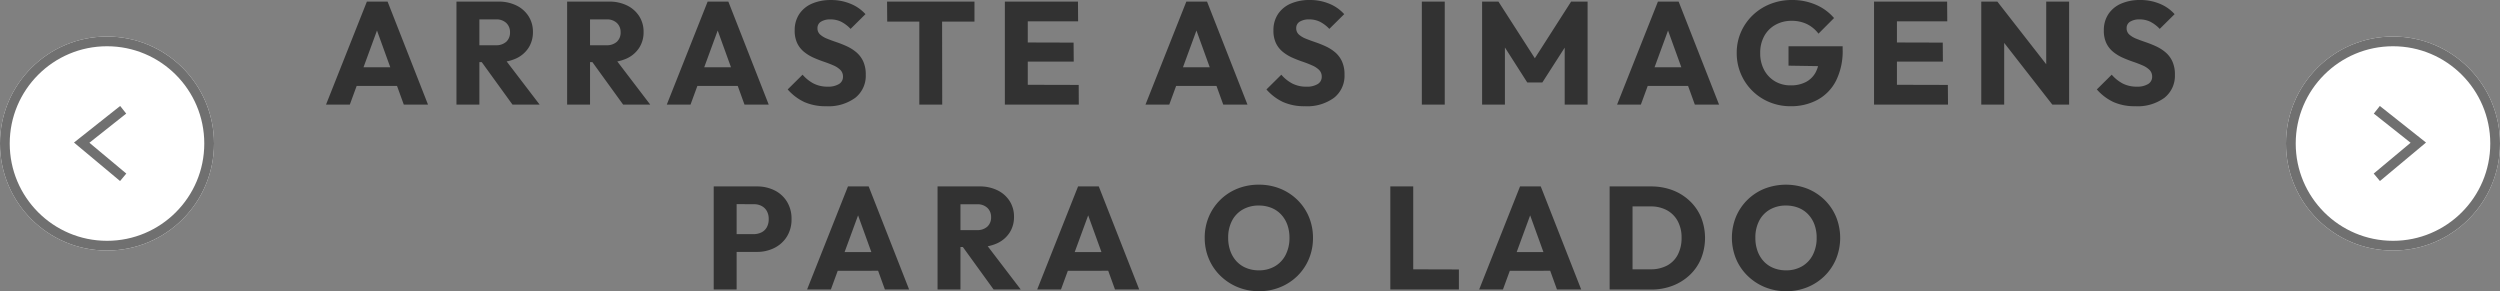 <svg xmlns="http://www.w3.org/2000/svg" width="257" height="29.935" viewBox="0 0 257 29.935"><rect x="0" y="0" width="257" height="29.935" fill="#808080" stroke="none"/><g id="Grupo_129" data-name="Grupo 129" transform="translate(-12616 5648.755)"><path id="Caminho_312" data-name="Caminho 312" d="M-97.485,0l4.2-10.59h2.13L-87,0h-2.49l-3.18-8.79h.855L-95.04,0ZM-95.1-1.92V-3.84h5.775v1.92Zm12.825-2.445v-1.74h2.235a1.526,1.526,0,0,0,1.088-.36,1.275,1.275,0,0,0,.382-.975,1.281,1.281,0,0,0-.375-.945,1.462,1.462,0,0,0-1.08-.375h-2.25v-1.83h2.52a4.075,4.075,0,0,1,1.845.4,3.07,3.07,0,0,1,1.245,1.1,2.945,2.945,0,0,1,.45,1.62,2.935,2.935,0,0,1-.45,1.628,3.017,3.017,0,0,1-1.26,1.088,4.348,4.348,0,0,1-1.9.39ZM-84.075,0V-10.59h2.355V0Zm5.76,0-3.3-4.56,2.16-.585L-75.525,0Zm7.41-4.365v-1.74h2.235a1.526,1.526,0,0,0,1.088-.36A1.275,1.275,0,0,0-67.2-7.44a1.281,1.281,0,0,0-.375-.945,1.462,1.462,0,0,0-1.08-.375H-70.9v-1.83h2.52a4.075,4.075,0,0,1,1.845.4,3.07,3.07,0,0,1,1.245,1.1,2.945,2.945,0,0,1,.45,1.62,2.935,2.935,0,0,1-.45,1.628,3.017,3.017,0,0,1-1.26,1.088,4.348,4.348,0,0,1-1.9.39ZM-72.7,0V-10.59h2.355V0Zm5.76,0-3.3-4.56,2.16-.585L-64.155,0Zm4.485,0,4.2-10.59h2.13L-51.975,0h-2.49l-3.18-8.79h.855L-60.015,0Zm2.385-1.92V-3.84H-54.3v1.92ZM-46.065.165a5.373,5.373,0,0,1-2.243-.427,5.222,5.222,0,0,1-1.717-1.3l1.53-1.515a3.858,3.858,0,0,0,1.132.908,3.1,3.1,0,0,0,1.447.322,2.116,2.116,0,0,0,1.163-.27.85.85,0,0,0,.412-.75.954.954,0,0,0-.27-.7,2.315,2.315,0,0,0-.712-.465q-.443-.195-.975-.375t-1.057-.413a4.415,4.415,0,0,1-.967-.585,2.641,2.641,0,0,1-.713-.885,2.957,2.957,0,0,1-.27-1.342,2.946,2.946,0,0,1,.472-1.68,2.969,2.969,0,0,1,1.313-1.073,4.788,4.788,0,0,1,1.935-.367,5.168,5.168,0,0,1,2.033.39A4.175,4.175,0,0,1-42.03-9.3l-1.53,1.515a3.569,3.569,0,0,0-.968-.735,2.463,2.463,0,0,0-1.1-.24,1.781,1.781,0,0,0-.975.233.748.748,0,0,0-.36.667.843.843,0,0,0,.27.653,2.362,2.362,0,0,0,.713.427q.442.18.975.36A11.067,11.067,0,0,1-43.95-6a4.316,4.316,0,0,1,.967.607,2.717,2.717,0,0,1,.713.93A3.193,3.193,0,0,1-42-3.075,2.875,2.875,0,0,1-43.08-.7,4.662,4.662,0,0,1-46.065.165ZM-36.495,0V-10.44l2.34.015L-34.14,0Zm-3.3-8.535-.015-2.055h8.985v2.055ZM-27.7,0V-10.59h2.355V0Zm1.8,0V-2.04l5.79.015L-20.1,0Zm0-4.425V-6.39l5.265.015.015,1.95Zm0-4.14V-10.59h5.715l.015,2.025ZM-13.245,0l4.2-10.59h2.13L-2.76,0H-5.25L-8.43-8.79h.855L-10.8,0Zm2.385-1.92V-3.84h5.775v1.92ZM3.15.165A5.373,5.373,0,0,1,.908-.262,5.222,5.222,0,0,1-.81-1.56L.72-3.075a3.858,3.858,0,0,0,1.133.908A3.1,3.1,0,0,0,3.3-1.845a2.116,2.116,0,0,0,1.162-.27.85.85,0,0,0,.412-.75.954.954,0,0,0-.27-.7,2.315,2.315,0,0,0-.713-.465Q3.45-4.23,2.918-4.41T1.86-4.823a4.415,4.415,0,0,1-.968-.585A2.641,2.641,0,0,1,.18-6.293,2.957,2.957,0,0,1-.09-7.635a2.946,2.946,0,0,1,.473-1.68A2.969,2.969,0,0,1,1.7-10.388a4.788,4.788,0,0,1,1.935-.367,5.168,5.168,0,0,1,2.032.39A4.175,4.175,0,0,1,7.185-9.3L5.655-7.785a3.569,3.569,0,0,0-.968-.735,2.463,2.463,0,0,0-1.1-.24,1.781,1.781,0,0,0-.975.233.748.748,0,0,0-.36.667.843.843,0,0,0,.27.653,2.362,2.362,0,0,0,.713.427q.443.18.975.36A11.067,11.067,0,0,1,5.265-6a4.316,4.316,0,0,1,.968.607,2.717,2.717,0,0,1,.713.93,3.193,3.193,0,0,1,.27,1.387A2.875,2.875,0,0,1,6.135-.7,4.662,4.662,0,0,1,3.15.165ZM15.165,0V-10.59H17.52V0ZM21.36,0V-10.59h1.68L27.21-4.1h-.855L30.51-10.59h1.695V0H29.85V-6.615l.42.105L27.555-2.28H26L23.3-6.51l.405-.105V0ZM35.235,0l4.2-10.59h2.13L45.72,0H43.23L40.05-8.79h.855L37.68,0ZM37.62-1.92V-3.84H43.4v1.92ZM53.07.165A5.6,5.6,0,0,1,50.9-.255,5.438,5.438,0,0,1,49.14-1.418a5.434,5.434,0,0,1-1.177-1.74,5.406,5.406,0,0,1-.428-2.152,5.273,5.273,0,0,1,.435-2.145,5.381,5.381,0,0,1,1.208-1.733,5.537,5.537,0,0,1,1.807-1.155,5.941,5.941,0,0,1,2.22-.412,6.063,6.063,0,0,1,2.482.495A5.071,5.071,0,0,1,57.54-8.9l-1.6,1.605a3.323,3.323,0,0,0-1.2-.99,3.571,3.571,0,0,0-1.56-.33A3.343,3.343,0,0,0,51.51-8.2a2.93,2.93,0,0,0-1.148,1.155A3.51,3.51,0,0,0,49.95-5.31a3.606,3.606,0,0,0,.4,1.74,2.979,2.979,0,0,0,1.11,1.17,3.1,3.1,0,0,0,1.62.42,3.289,3.289,0,0,0,1.583-.353,2.412,2.412,0,0,0,1.005-1.02,3.449,3.449,0,0,0,.353-1.628l1.56,1.05L52.86-4.005V-6h5.565v.345a6.819,6.819,0,0,1-.682,3.2A4.613,4.613,0,0,1,55.853-.5,5.708,5.708,0,0,1,53.07.165ZM61.65,0V-10.59h2.355V0Zm1.8,0V-2.04l5.79.015L69.255,0Zm0-4.425V-6.39l5.265.015.015,1.95Zm0-4.14V-10.59h5.715l.015,2.025ZM72.675,0V-10.59h1.65l.705,2.115V0ZM79.98,0,73.74-8l.585-2.595,6.24,8Zm0,0-.63-2.115V-10.59h2.355V0Zm8.535.165a5.373,5.373,0,0,1-2.243-.427,5.222,5.222,0,0,1-1.717-1.3l1.53-1.515a3.858,3.858,0,0,0,1.132.908,3.1,3.1,0,0,0,1.448.322,2.116,2.116,0,0,0,1.162-.27.85.85,0,0,0,.413-.75.954.954,0,0,0-.27-.7,2.315,2.315,0,0,0-.713-.465q-.442-.195-.975-.375t-1.057-.413a4.415,4.415,0,0,1-.968-.585,2.641,2.641,0,0,1-.712-.885,2.957,2.957,0,0,1-.27-1.342,2.946,2.946,0,0,1,.473-1.68,2.969,2.969,0,0,1,1.313-1.073A4.788,4.788,0,0,1,89-10.755a5.168,5.168,0,0,1,2.033.39A4.175,4.175,0,0,1,92.55-9.3L91.02-7.785a3.569,3.569,0,0,0-.967-.735,2.463,2.463,0,0,0-1.1-.24,1.781,1.781,0,0,0-.975.233.748.748,0,0,0-.36.667.843.843,0,0,0,.27.653,2.362,2.362,0,0,0,.713.427q.442.18.975.36A11.066,11.066,0,0,1,90.63-6a4.317,4.317,0,0,1,.967.607,2.717,2.717,0,0,1,.713.93,3.193,3.193,0,0,1,.27,1.387A2.875,2.875,0,0,1,91.5-.7,4.662,4.662,0,0,1,88.515.165ZM-55.83,15.145v-1.83h2.28a1.851,1.851,0,0,0,.81-.173,1.268,1.268,0,0,0,.563-.525,1.674,1.674,0,0,0,.2-.848,1.633,1.633,0,0,0-.2-.84,1.326,1.326,0,0,0-.562-.525,1.659,1.659,0,0,0-.81-.165l-2.28-.015V8.41H-53.2a4,4,0,0,1,1.815.4,3.132,3.132,0,0,1,1.283,1.162,3.317,3.317,0,0,1,.472,1.793,3.317,3.317,0,0,1-.472,1.793,3.184,3.184,0,0,1-1.283,1.17,3.942,3.942,0,0,1-1.815.413ZM-57.63,19V8.41h2.355V19Zm9.6,0,4.2-10.59h2.13L-37.545,19h-2.49l-3.18-8.79h.855L-45.585,19Zm2.385-1.92V15.16h5.775v1.92Zm12.825-2.445V12.9h2.235a1.526,1.526,0,0,0,1.087-.36,1.275,1.275,0,0,0,.383-.975,1.281,1.281,0,0,0-.375-.945,1.462,1.462,0,0,0-1.08-.375h-2.25V8.41h2.52a4.075,4.075,0,0,1,1.845.4,3.07,3.07,0,0,1,1.245,1.1,2.945,2.945,0,0,1,.45,1.62,2.935,2.935,0,0,1-.45,1.627,3.017,3.017,0,0,1-1.26,1.088,4.348,4.348,0,0,1-1.905.39ZM-34.62,19V8.41h2.355V19Zm5.76,0-3.3-4.56,2.16-.585L-26.07,19Zm4.485,0,4.2-10.59h2.13L-13.89,19h-2.49l-3.18-8.79h.855L-21.93,19Zm2.385-1.92V15.16h5.775v1.92Zm20.43,2.1a5.718,5.718,0,0,1-2.212-.42A5.551,5.551,0,0,1-5.55,17.59a5.3,5.3,0,0,1-1.185-1.748,5.49,5.49,0,0,1-.42-2.152,5.474,5.474,0,0,1,.42-2.16A5.355,5.355,0,0,1-5.565,9.8,5.34,5.34,0,0,1-3.8,8.642,5.809,5.809,0,0,1-1.59,8.23a5.769,5.769,0,0,1,2.2.413A5.424,5.424,0,0,1,2.378,9.8a5.277,5.277,0,0,1,1.177,1.74,5.529,5.529,0,0,1,.42,2.168,5.49,5.49,0,0,1-.42,2.153,5.334,5.334,0,0,1-1.17,1.74A5.438,5.438,0,0,1,.623,18.76,5.639,5.639,0,0,1-1.56,19.18Zm-.03-2.145a3.2,3.2,0,0,0,1.657-.42,2.849,2.849,0,0,0,1.1-1.177,3.765,3.765,0,0,0,.39-1.747,3.885,3.885,0,0,0-.225-1.358,3.038,3.038,0,0,0-.645-1.05,2.8,2.8,0,0,0-1-.675,3.405,3.405,0,0,0-1.282-.233,3.249,3.249,0,0,0-1.658.413,2.822,2.822,0,0,0-1.1,1.155,3.708,3.708,0,0,0-.39,1.748,3.948,3.948,0,0,0,.225,1.365,3.084,3.084,0,0,0,.638,1.057,2.794,2.794,0,0,0,1,.683A3.368,3.368,0,0,0-1.59,17.035ZM11.925,19V8.41H14.28V19Zm1.8,0,.015-2.07,5.235.015V19Zm7.335,0,4.2-10.59h2.13L31.545,19h-2.49l-3.18-8.79h.855L23.505,19Zm2.385-1.92V15.16H29.22v1.92ZM36.06,19V16.93h2.625a3.529,3.529,0,0,0,1.68-.382,2.631,2.631,0,0,0,1.11-1.118,3.663,3.663,0,0,0,.39-1.74,3.518,3.518,0,0,0-.4-1.725,2.758,2.758,0,0,0-1.11-1.11,3.43,3.43,0,0,0-1.673-.39h-2.7V8.41h2.73a6.212,6.212,0,0,1,2.213.382,5.273,5.273,0,0,1,1.77,1.1,4.94,4.94,0,0,1,1.17,1.68,5.725,5.725,0,0,1,0,4.268,4.894,4.894,0,0,1-1.162,1.68,5.351,5.351,0,0,1-1.763,1.1,6.062,6.062,0,0,1-2.2.39Zm-1.59,0V8.41h2.355V19Zm18.165.18a5.718,5.718,0,0,1-2.213-.42,5.551,5.551,0,0,1-1.778-1.17,5.3,5.3,0,0,1-1.185-1.748,5.745,5.745,0,0,1,0-4.312,5.325,5.325,0,0,1,2.932-2.887,6.1,6.1,0,0,1,4.41,0A5.424,5.424,0,0,1,56.573,9.8a5.277,5.277,0,0,1,1.177,1.74,5.764,5.764,0,0,1,0,4.32,5.334,5.334,0,0,1-1.17,1.74,5.438,5.438,0,0,1-1.763,1.163A5.639,5.639,0,0,1,52.635,19.18Zm-.03-2.145a3.2,3.2,0,0,0,1.657-.42,2.849,2.849,0,0,0,1.1-1.177,3.765,3.765,0,0,0,.39-1.747,3.885,3.885,0,0,0-.225-1.358,3.038,3.038,0,0,0-.645-1.05,2.8,2.8,0,0,0-1-.675,3.405,3.405,0,0,0-1.282-.233,3.249,3.249,0,0,0-1.658.413,2.822,2.822,0,0,0-1.1,1.155,3.708,3.708,0,0,0-.39,1.748,3.948,3.948,0,0,0,.225,1.365,3.084,3.084,0,0,0,.638,1.057,2.794,2.794,0,0,0,1,.683A3.368,3.368,0,0,0,52.605,17.035Z" transform="translate(12747 -5638)" fill="#323232"></path><g id="Grupo_128" data-name="Grupo 128" transform="translate(1 -3)"><g id="Elipse_6" data-name="Elipse 6" transform="translate(12615 -5642)" fill="#fff" stroke="#707070" stroke-width="1"><circle cx="11" cy="11" r="11" stroke="none"></circle><circle cx="11" cy="11" r="10.5" fill="none"></circle></g><path id="Caminho_310" data-name="Caminho 310" d="M12612.511-5653l-4.265,3.379,4.265,3.562" transform="translate(15.152 18.53)" fill="none" stroke="#707070" stroke-width="1"></path></g><g id="Grupo_127" data-name="Grupo 127" transform="translate(-6)"><g id="Elipse_7" data-name="Elipse 7" transform="translate(12857 -5645)" fill="#fff" stroke="#707070" stroke-width="1"><circle cx="11" cy="11" r="11" stroke="none"></circle><circle cx="11" cy="11" r="10.5" fill="none"></circle></g><path id="Caminho_311" data-name="Caminho 311" d="M12608.247-5653l4.265,3.379-4.265,3.562" transform="translate(258.09 15.53)" fill="none" stroke="#707070" stroke-width="1"></path></g></g></svg>